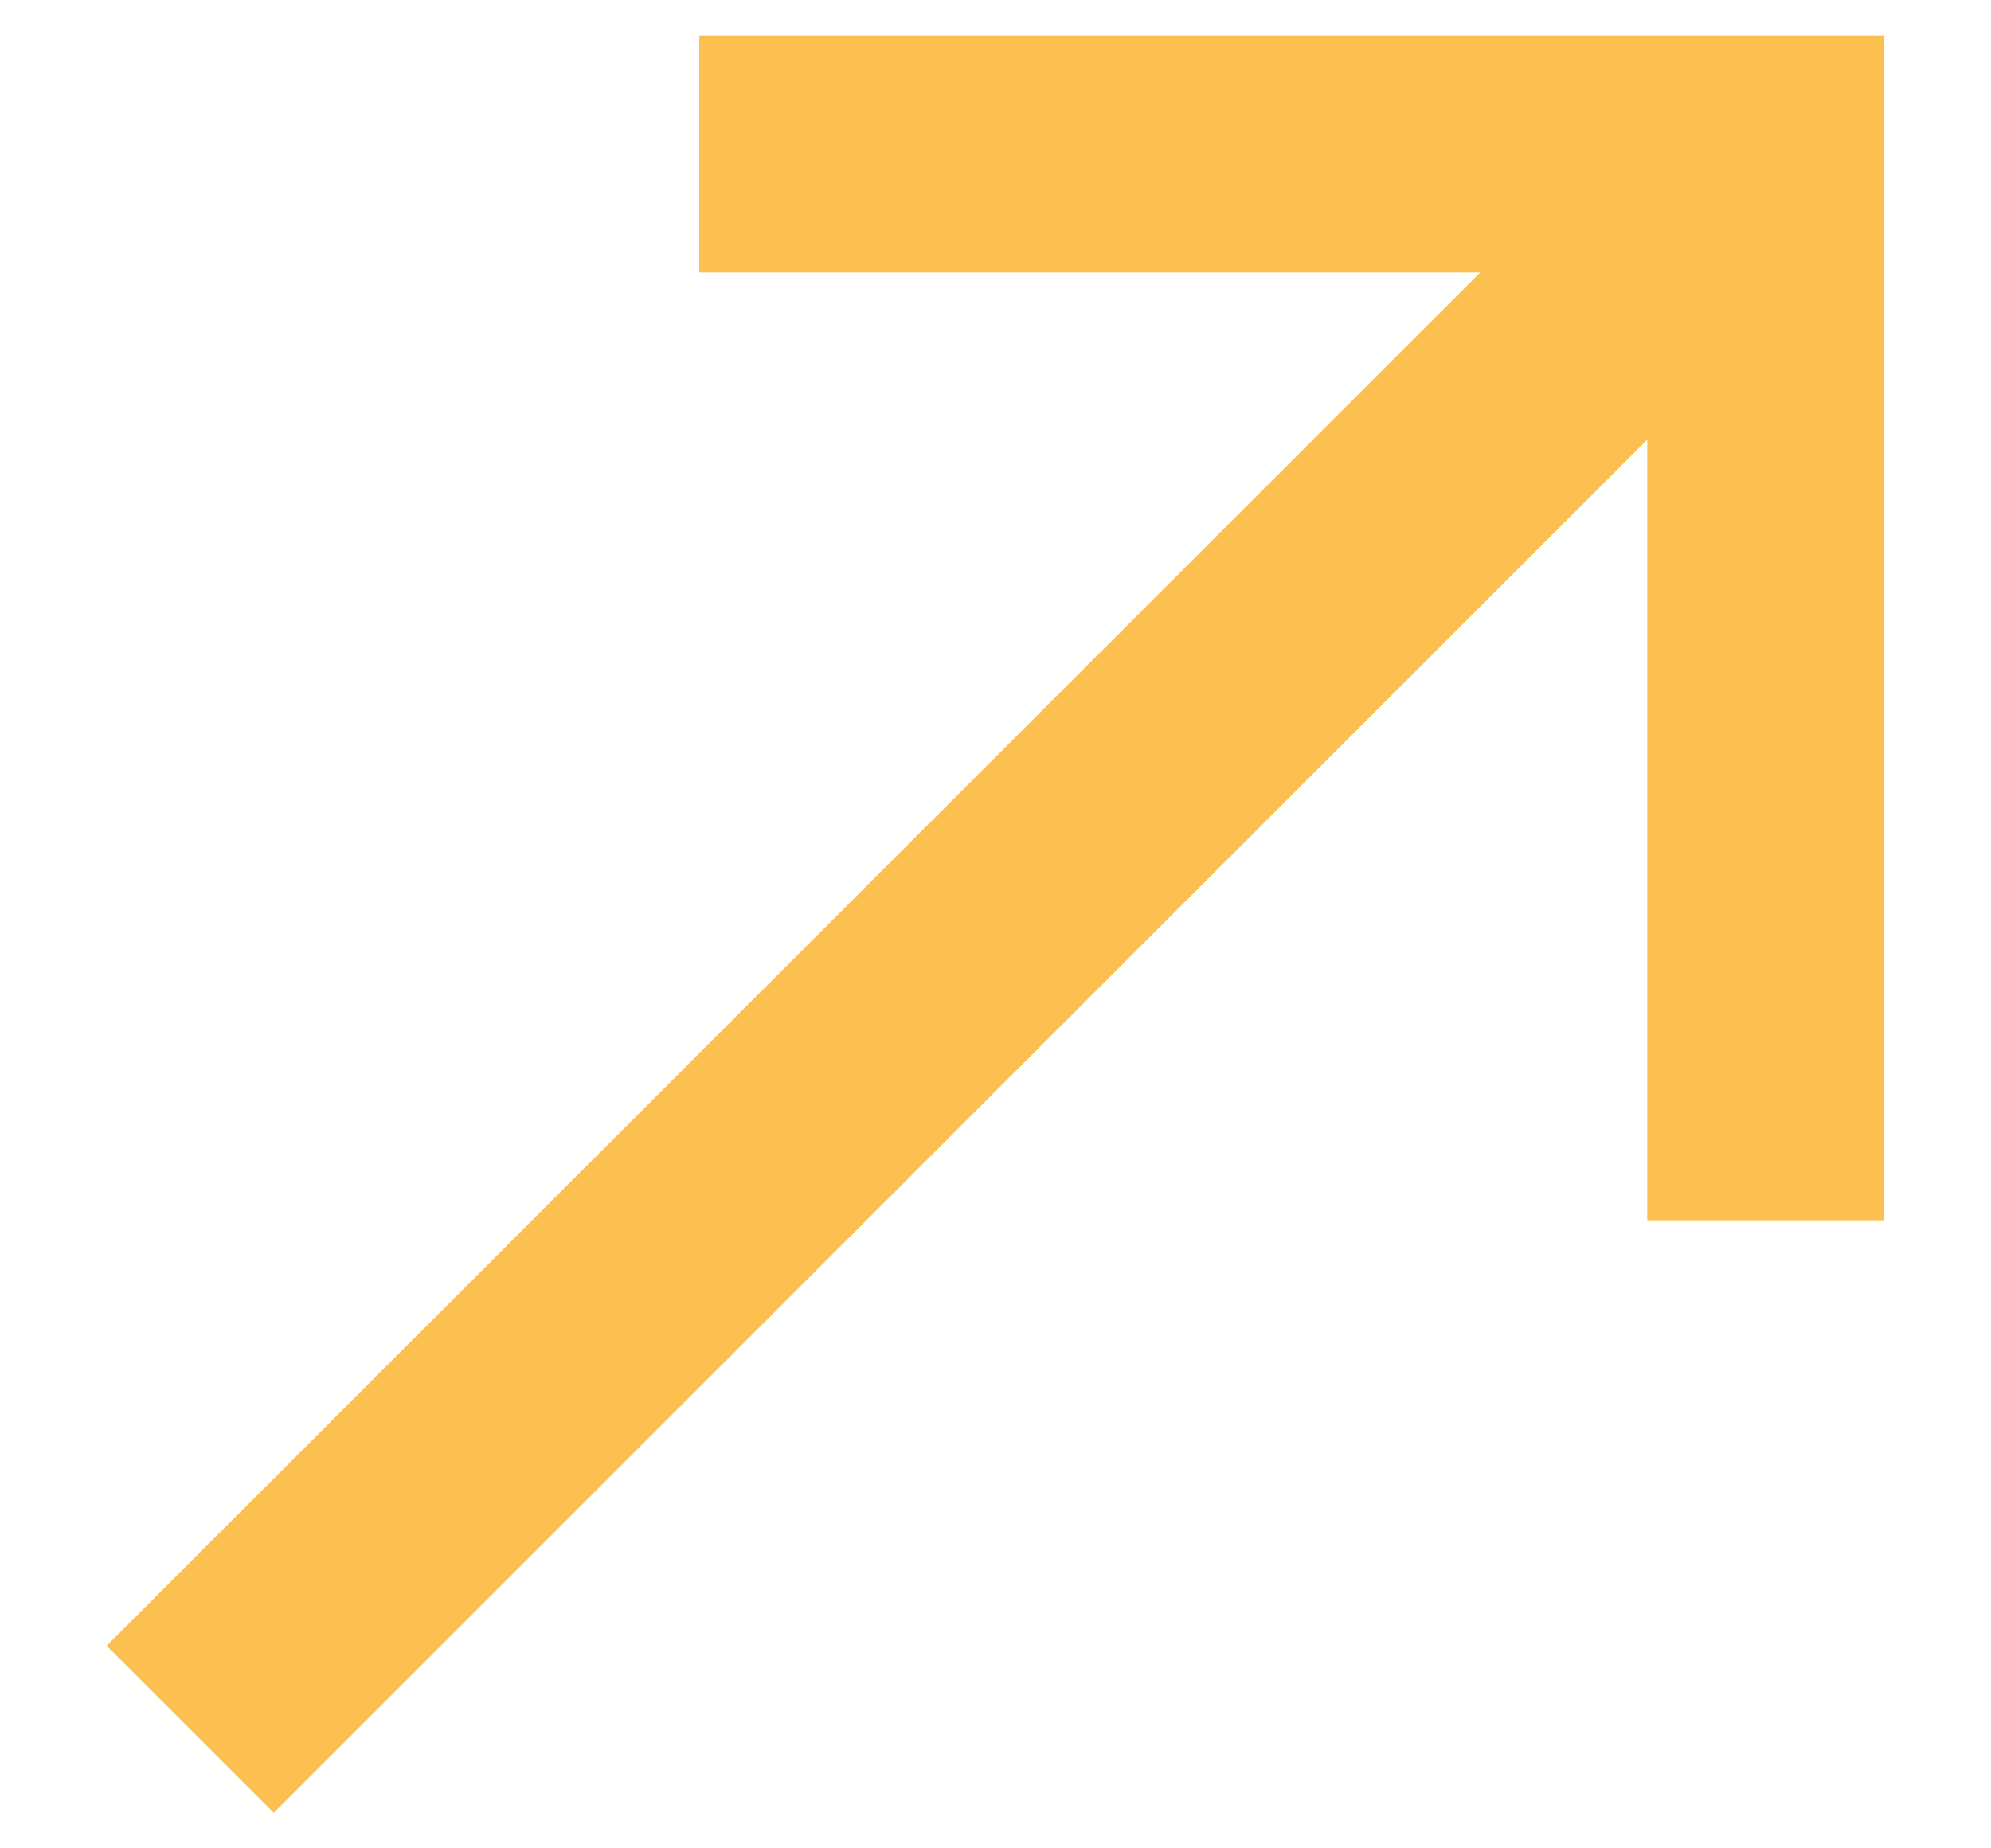 <svg width="14" height="13" viewBox="0 0 14 13" fill="none" xmlns="http://www.w3.org/2000/svg">
<path d="M4.917 0.25V1.917H10.408L0.75 11.575L1.925 12.75L11.583 3.092V8.583H13.25V0.25H4.917Z" fill="#FBC04F"/>
</svg>
